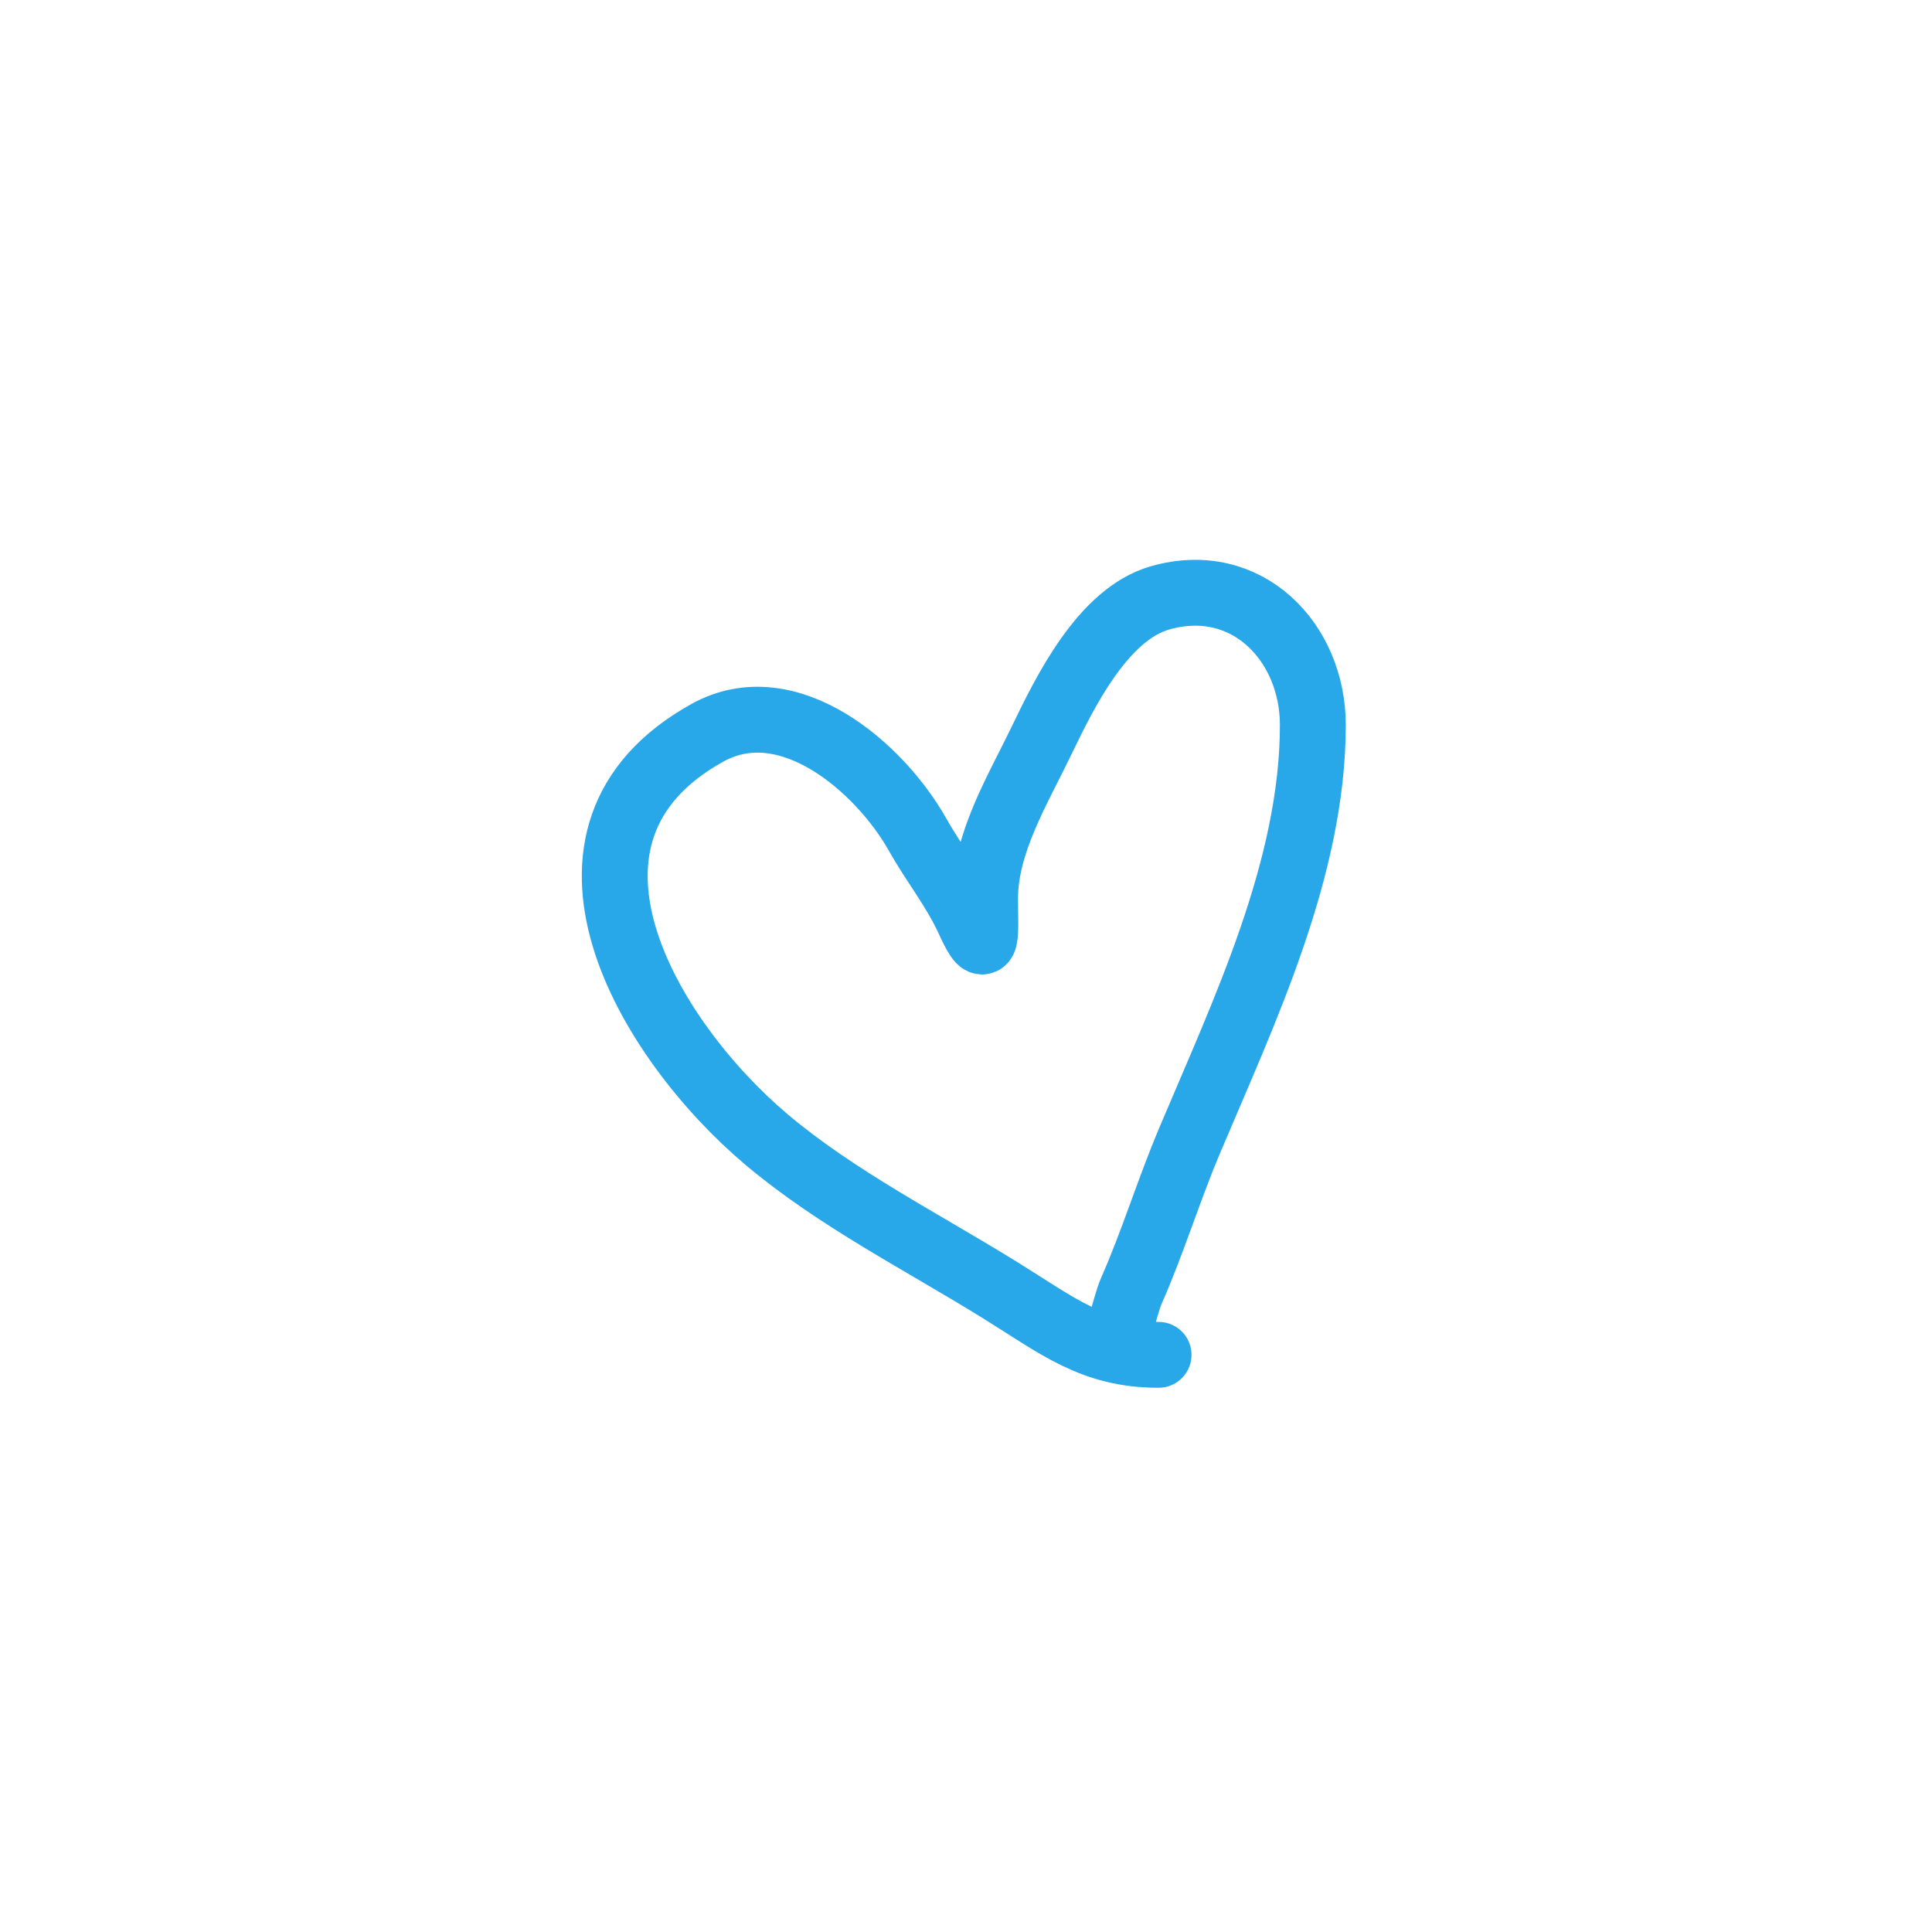 <?xml version="1.0" encoding="UTF-8"?> <svg xmlns="http://www.w3.org/2000/svg" width="88" height="88" viewBox="0 0 88 88" fill="none"> <path d="M52.772 61.711C49.772 61.711 48.185 60.398 45.584 58.784C42.03 56.578 38.111 54.601 34.915 51.904C29.516 47.349 23.923 37.988 32.216 33.38C35.914 31.326 40.089 34.983 41.795 38.016C42.562 39.379 43.487 40.506 44.136 41.935C45.028 43.896 44.868 42.448 44.868 40.943C44.868 38.399 46.352 35.995 47.438 33.738C48.514 31.504 50.24 27.975 52.837 27.233C56.789 26.104 59.798 29.247 59.798 33.023C59.798 39.553 56.669 46.065 54.171 51.986C53.231 54.214 52.481 56.658 51.536 58.784C51.201 59.539 50.723 61.952 50.723 61.126" stroke="#28A8E9" stroke-width="3" stroke-linecap="round"></path> </svg> 